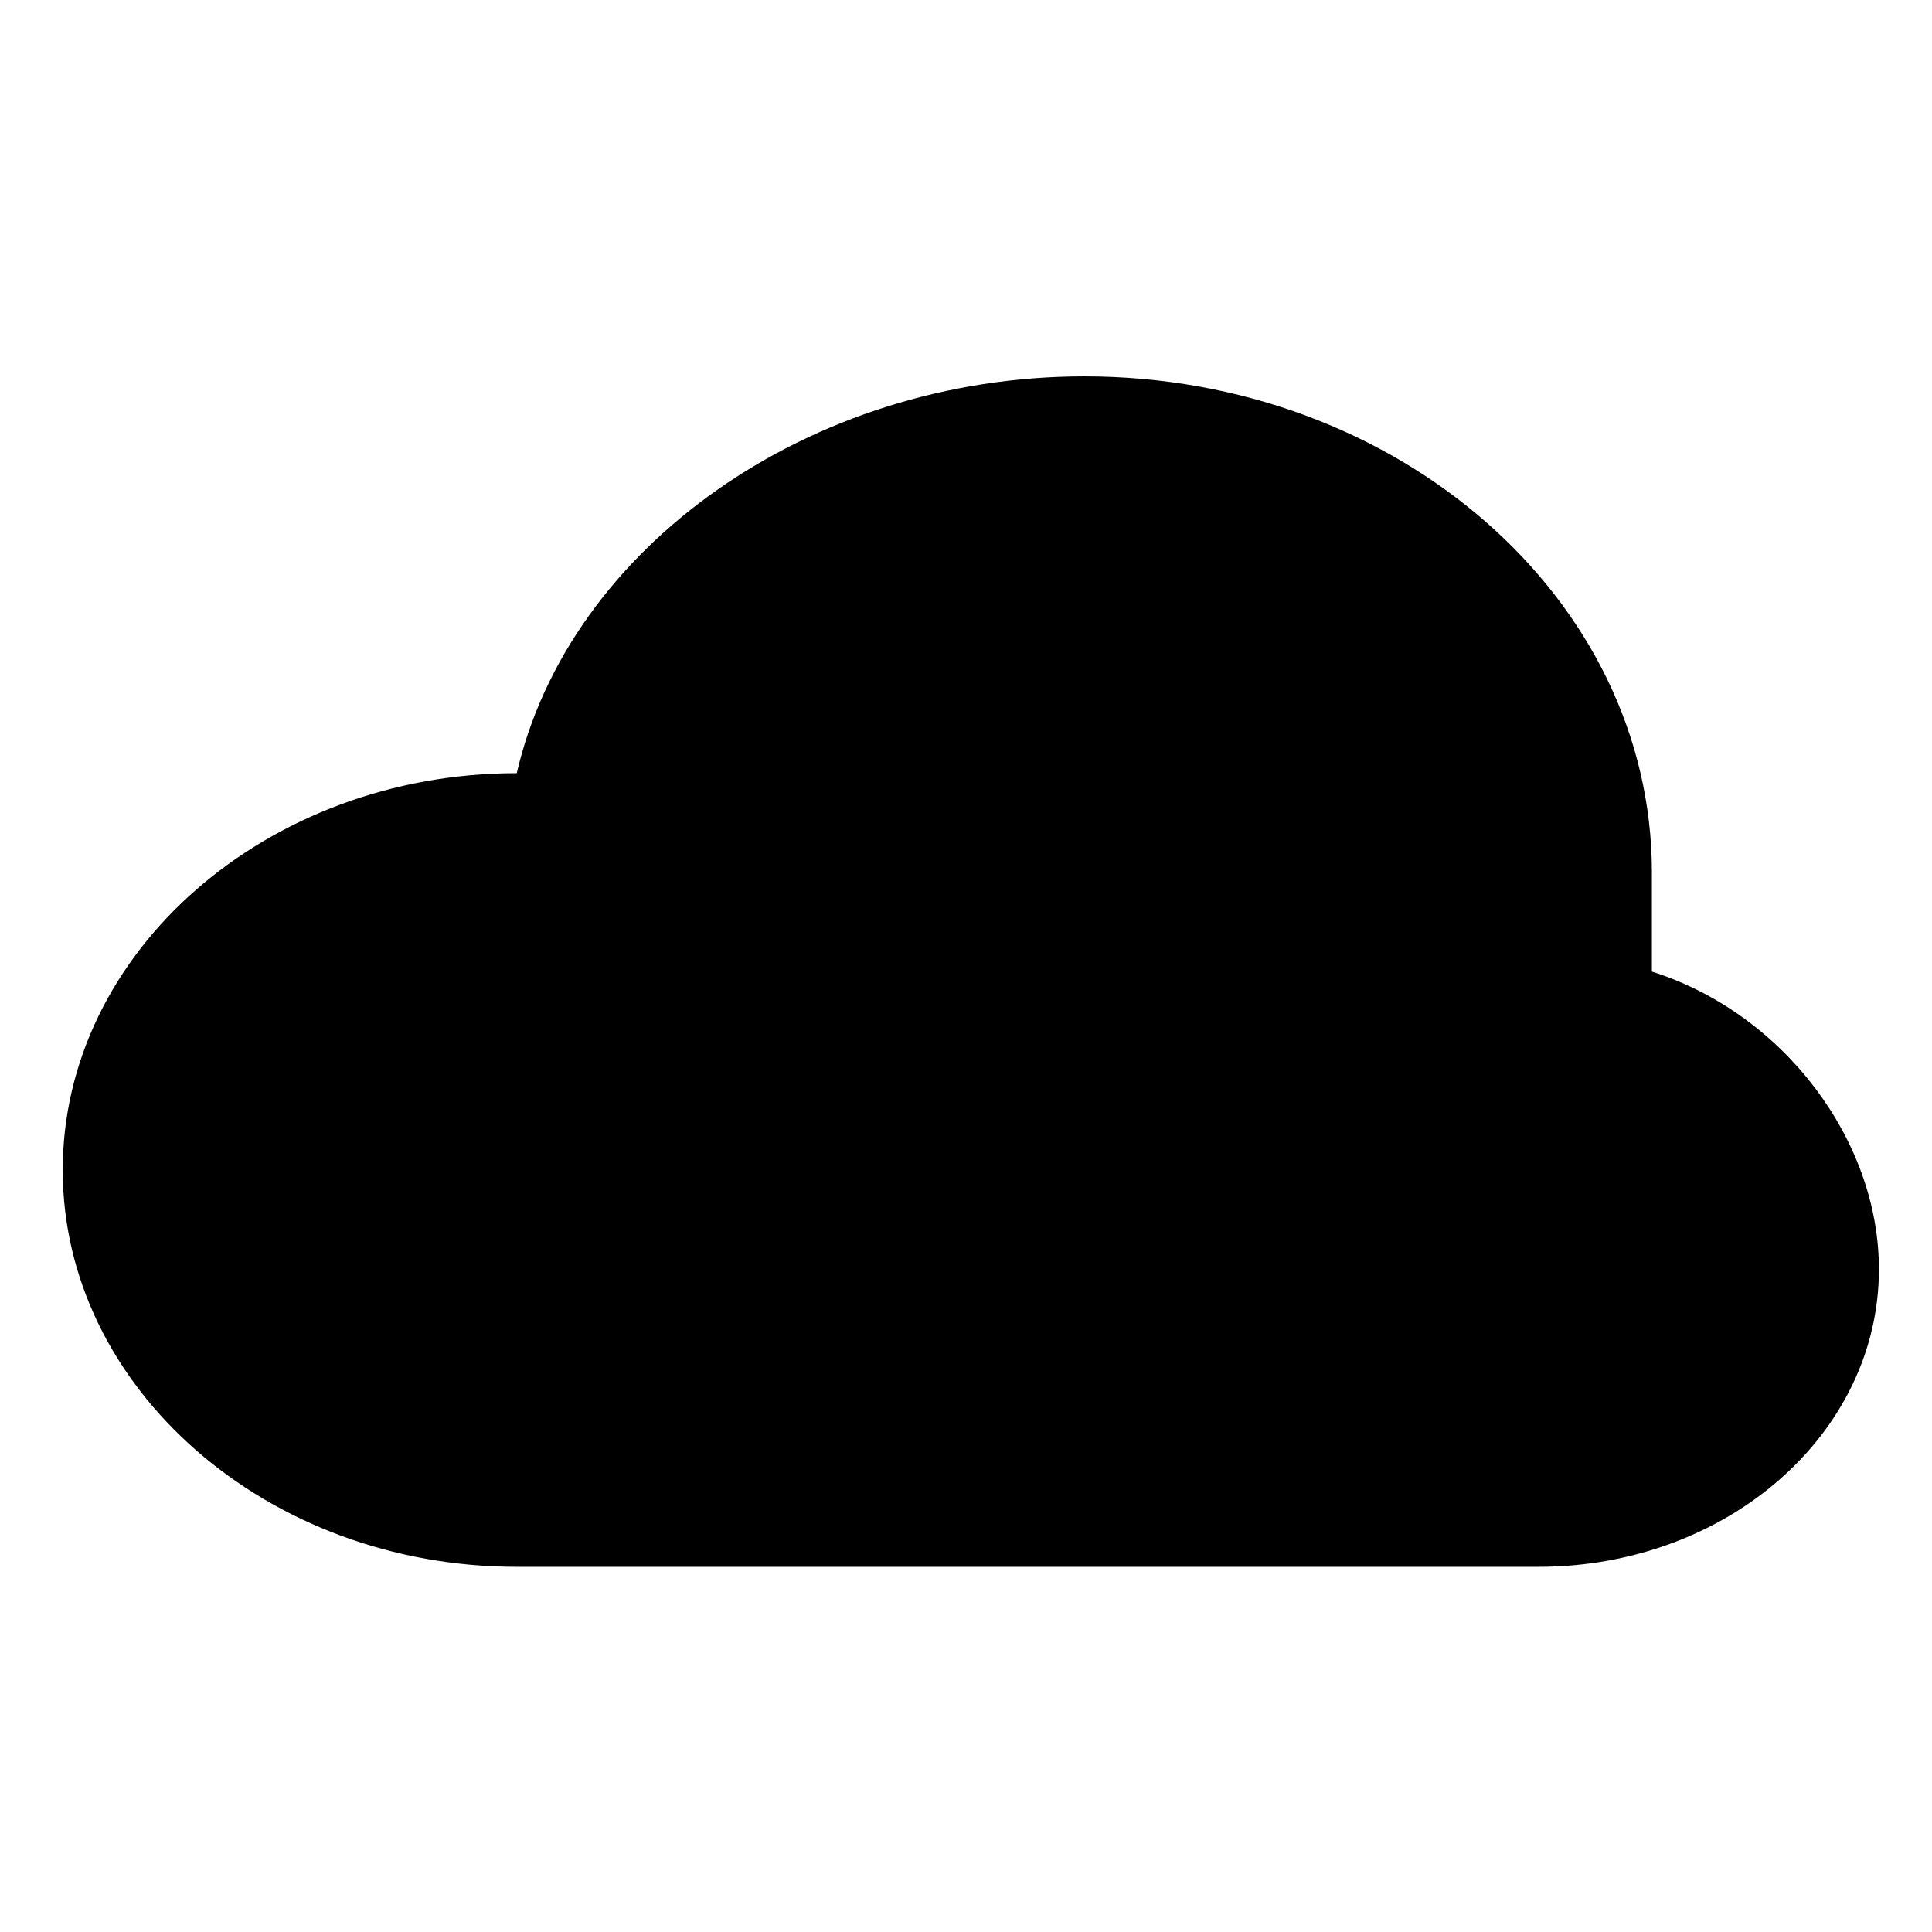 <svg width="154" height="154" viewBox="0 0 154 154" fill="none" xmlns="http://www.w3.org/2000/svg">
<rect width="154" height="154" fill="white"/>
<path d="M86.432 30C64.536 30 45.354 43.601 41.192 61.63C21.287 61.63 5 75.864 5 93.261C5 110.658 21.287 124.891 41.192 124.891H122.625C137.644 124.891 149.769 114.295 149.769 101.169C149.769 90.889 142.168 80.767 131.673 77.446V69.538C131.673 47.713 111.405 30 86.432 30Z" fill="black"/>
</svg>
